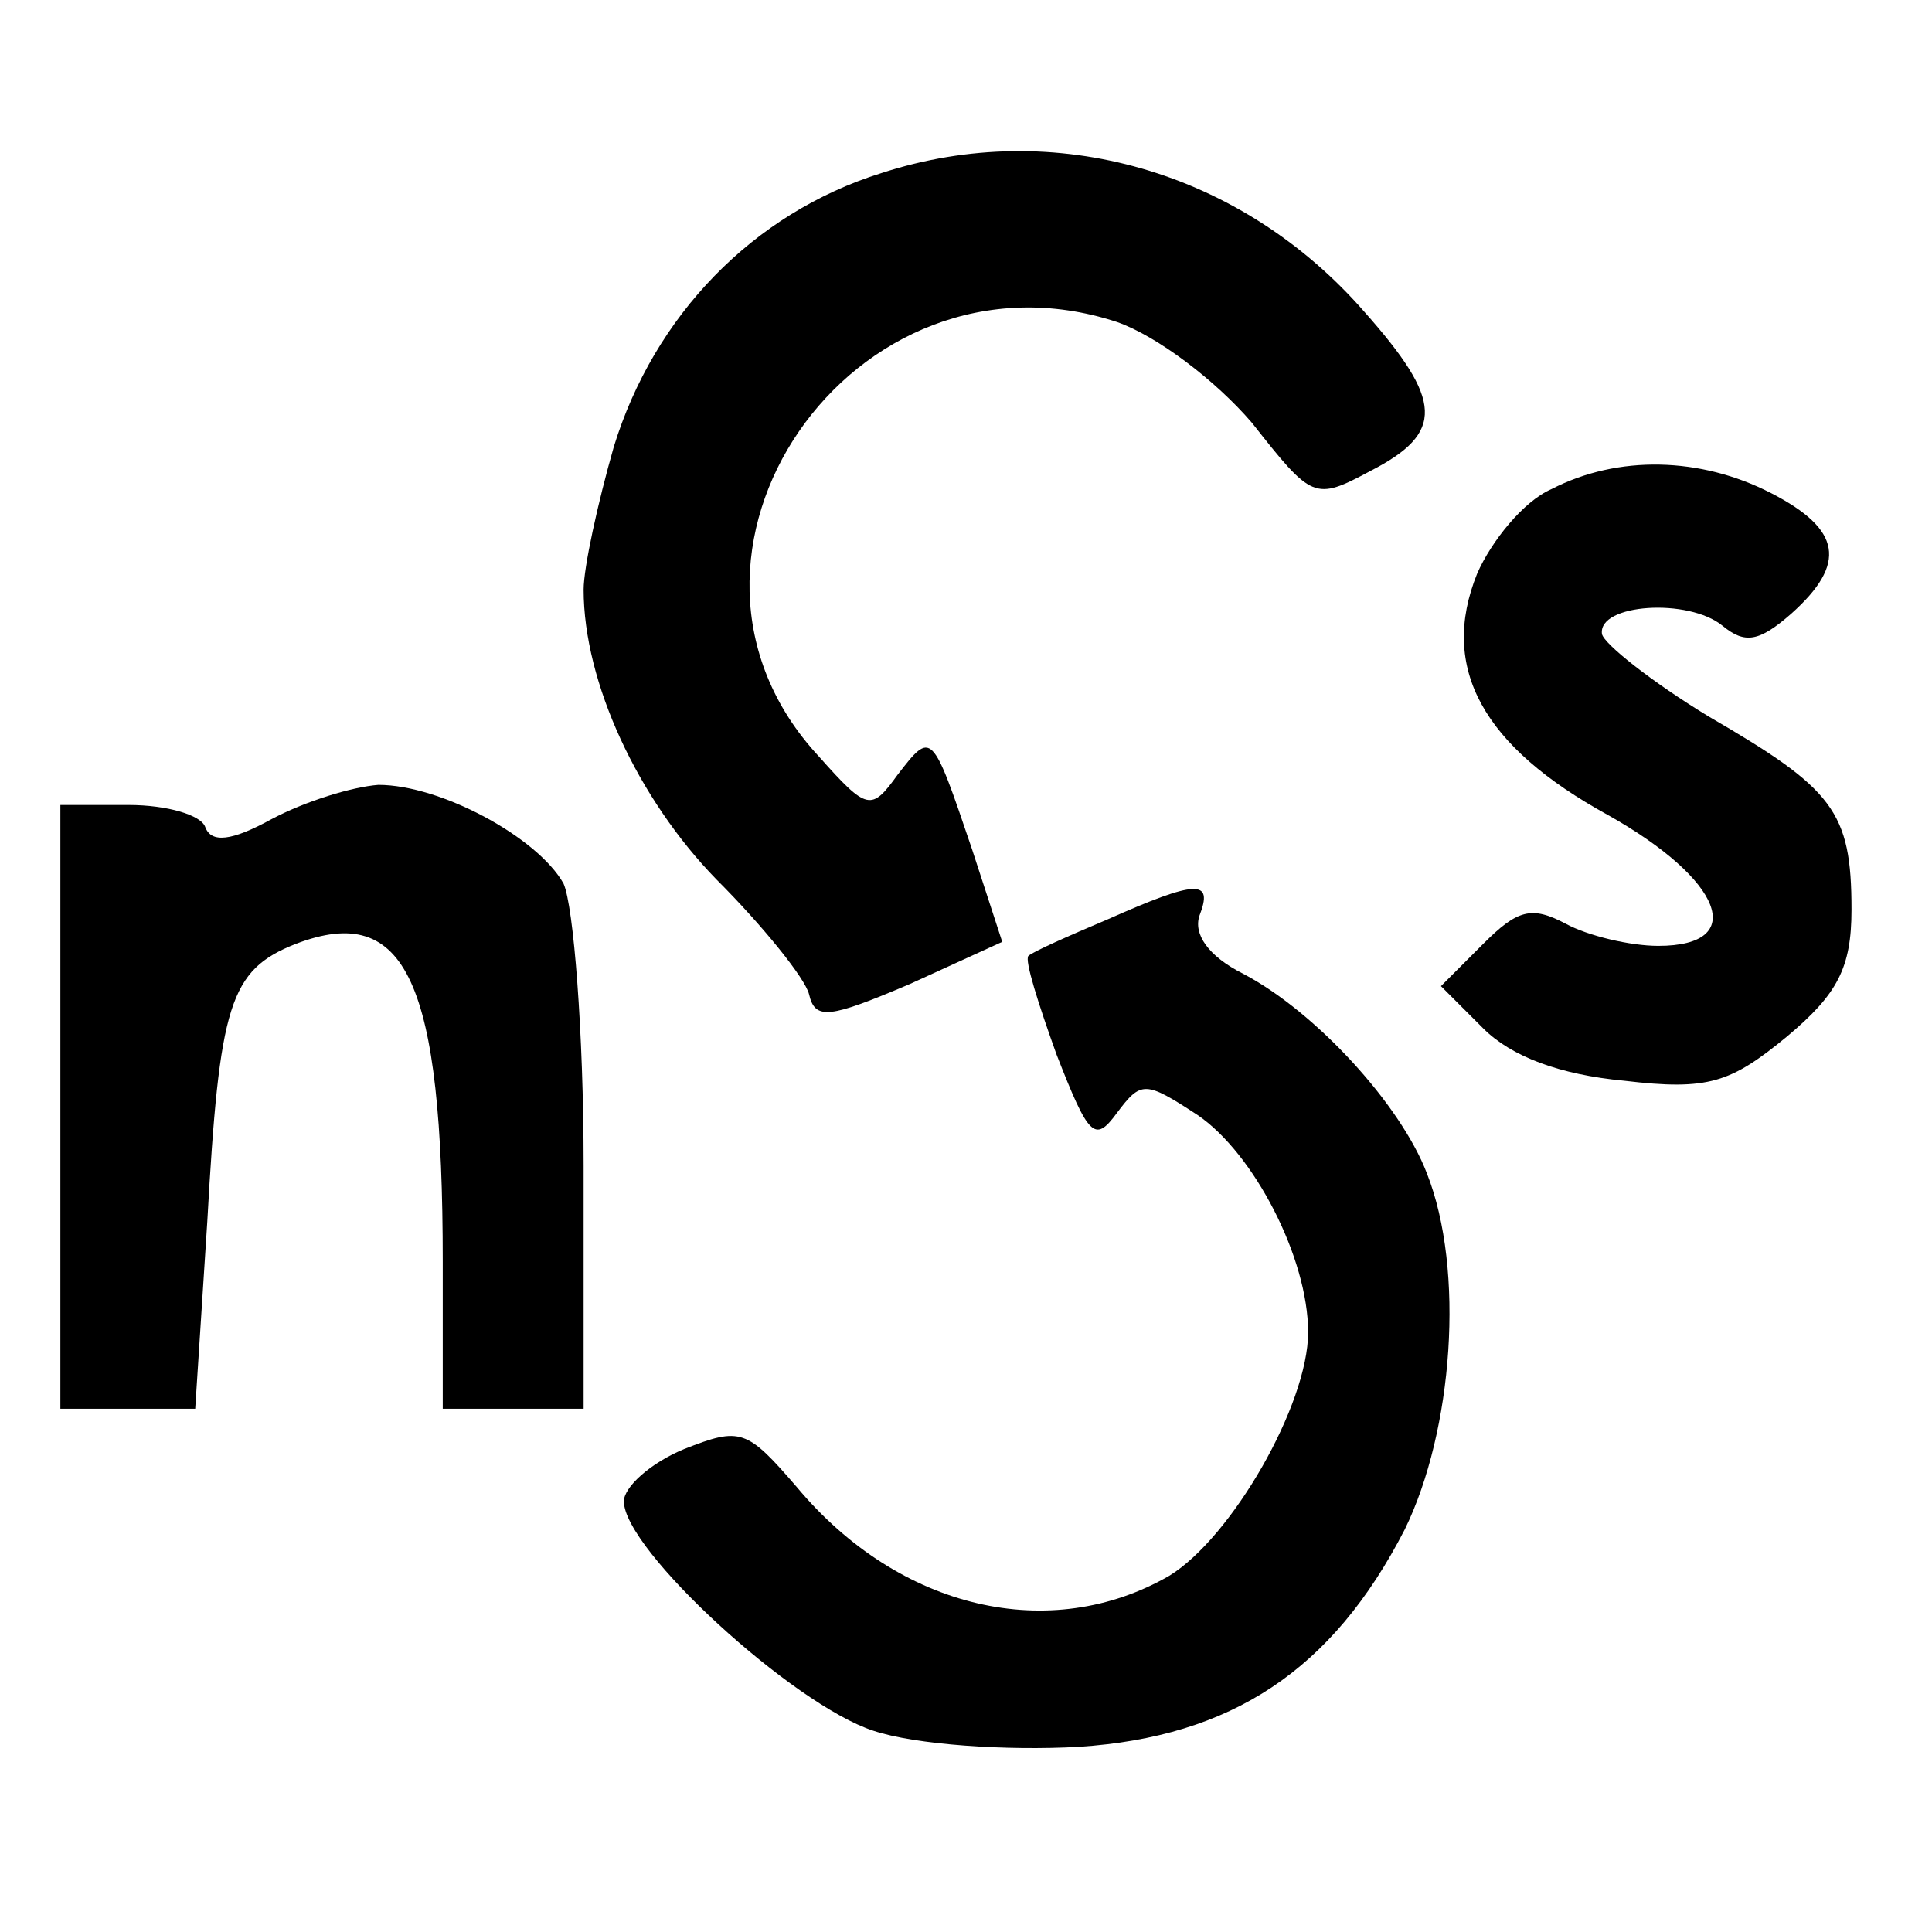 <?xml version="1.0" standalone="no"?>
<!DOCTYPE svg PUBLIC "-//W3C//DTD SVG 20010904//EN"
 "http://www.w3.org/TR/2001/REC-SVG-20010904/DTD/svg10.dtd">
<svg version="1.0" xmlns="http://www.w3.org/2000/svg"
 width="96pt" height="96pt" viewBox="0 0 96 96"
 preserveAspectRatio="xMidYMid meet">
<g transform="translate(0,96) scale(0.1,-0.1)"
fill="#000000" stroke="none">
<path d="M438 874 c-64 -20 -113 -71 -133 -136 -8 -28 -15 -60 -15 -71 0 -46
27 -104 66 -144 23 -23 44 -49 46 -57 3 -13 10 -12 50 5 l46 21 -15 46 c-20
59 -20 59 -37 37 -13 -18 -15 -18 -39 9 -93 100 17 259 148 216 20 -7 49 -29
67 -50 30 -38 31 -39 59 -24 37 19 36 35 -3 79 -61 70 -154 97 -240 69z"/>
<path d="M771 717 c-14 -6 -30 -26 -37 -42 -19 -47 3 -86 65 -120 57 -32 70
-65 25 -65 -14 0 -35 5 -46 11 -17 9 -24 7 -41 -10 l-21 -21 21 -21 c14 -14
38 -23 70 -26 42 -5 53 -1 81 22 25 21 32 34 32 63 0 49 -9 60 -71 96 -28 17
-52 36 -53 41 -2 15 43 18 60 4 11 -9 18 -8 34 6 28 25 25 42 -10 60 -35 18
-76 19 -109 2z"/>
<path d="M135 553 c-20 -11 -30 -12 -33 -4 -2 6 -19 11 -38 11 l-34 0 0 -150
0 -150 34 0 33 0 6 93 c6 108 11 125 44 138 55 21 73 -19 73 -158 l0 -73 35 0
35 0 0 121 c0 66 -5 129 -10 140 -13 23 -61 49 -92 49 -13 -1 -36 -8 -53 -17z"/>
<path d="M550 503 c-19 -8 -37 -16 -39 -18 -2 -2 5 -24 14 -49 16 -41 19 -44
30 -29 12 16 14 16 40 -1 28 -19 55 -71 55 -108 0 -36 -38 -102 -69 -121 -59
-34 -134 -17 -185 44 -25 29 -28 30 -56 19 -17 -7 -30 -19 -30 -26 0 -24 84
-101 124 -114 21 -7 66 -10 102 -8 76 5 126 38 162 108 24 49 30 129 11 177
-13 34 -55 80 -91 99 -18 9 -25 20 -22 29 7 18 -1 18 -46 -2z"/>
</g>
</svg>
